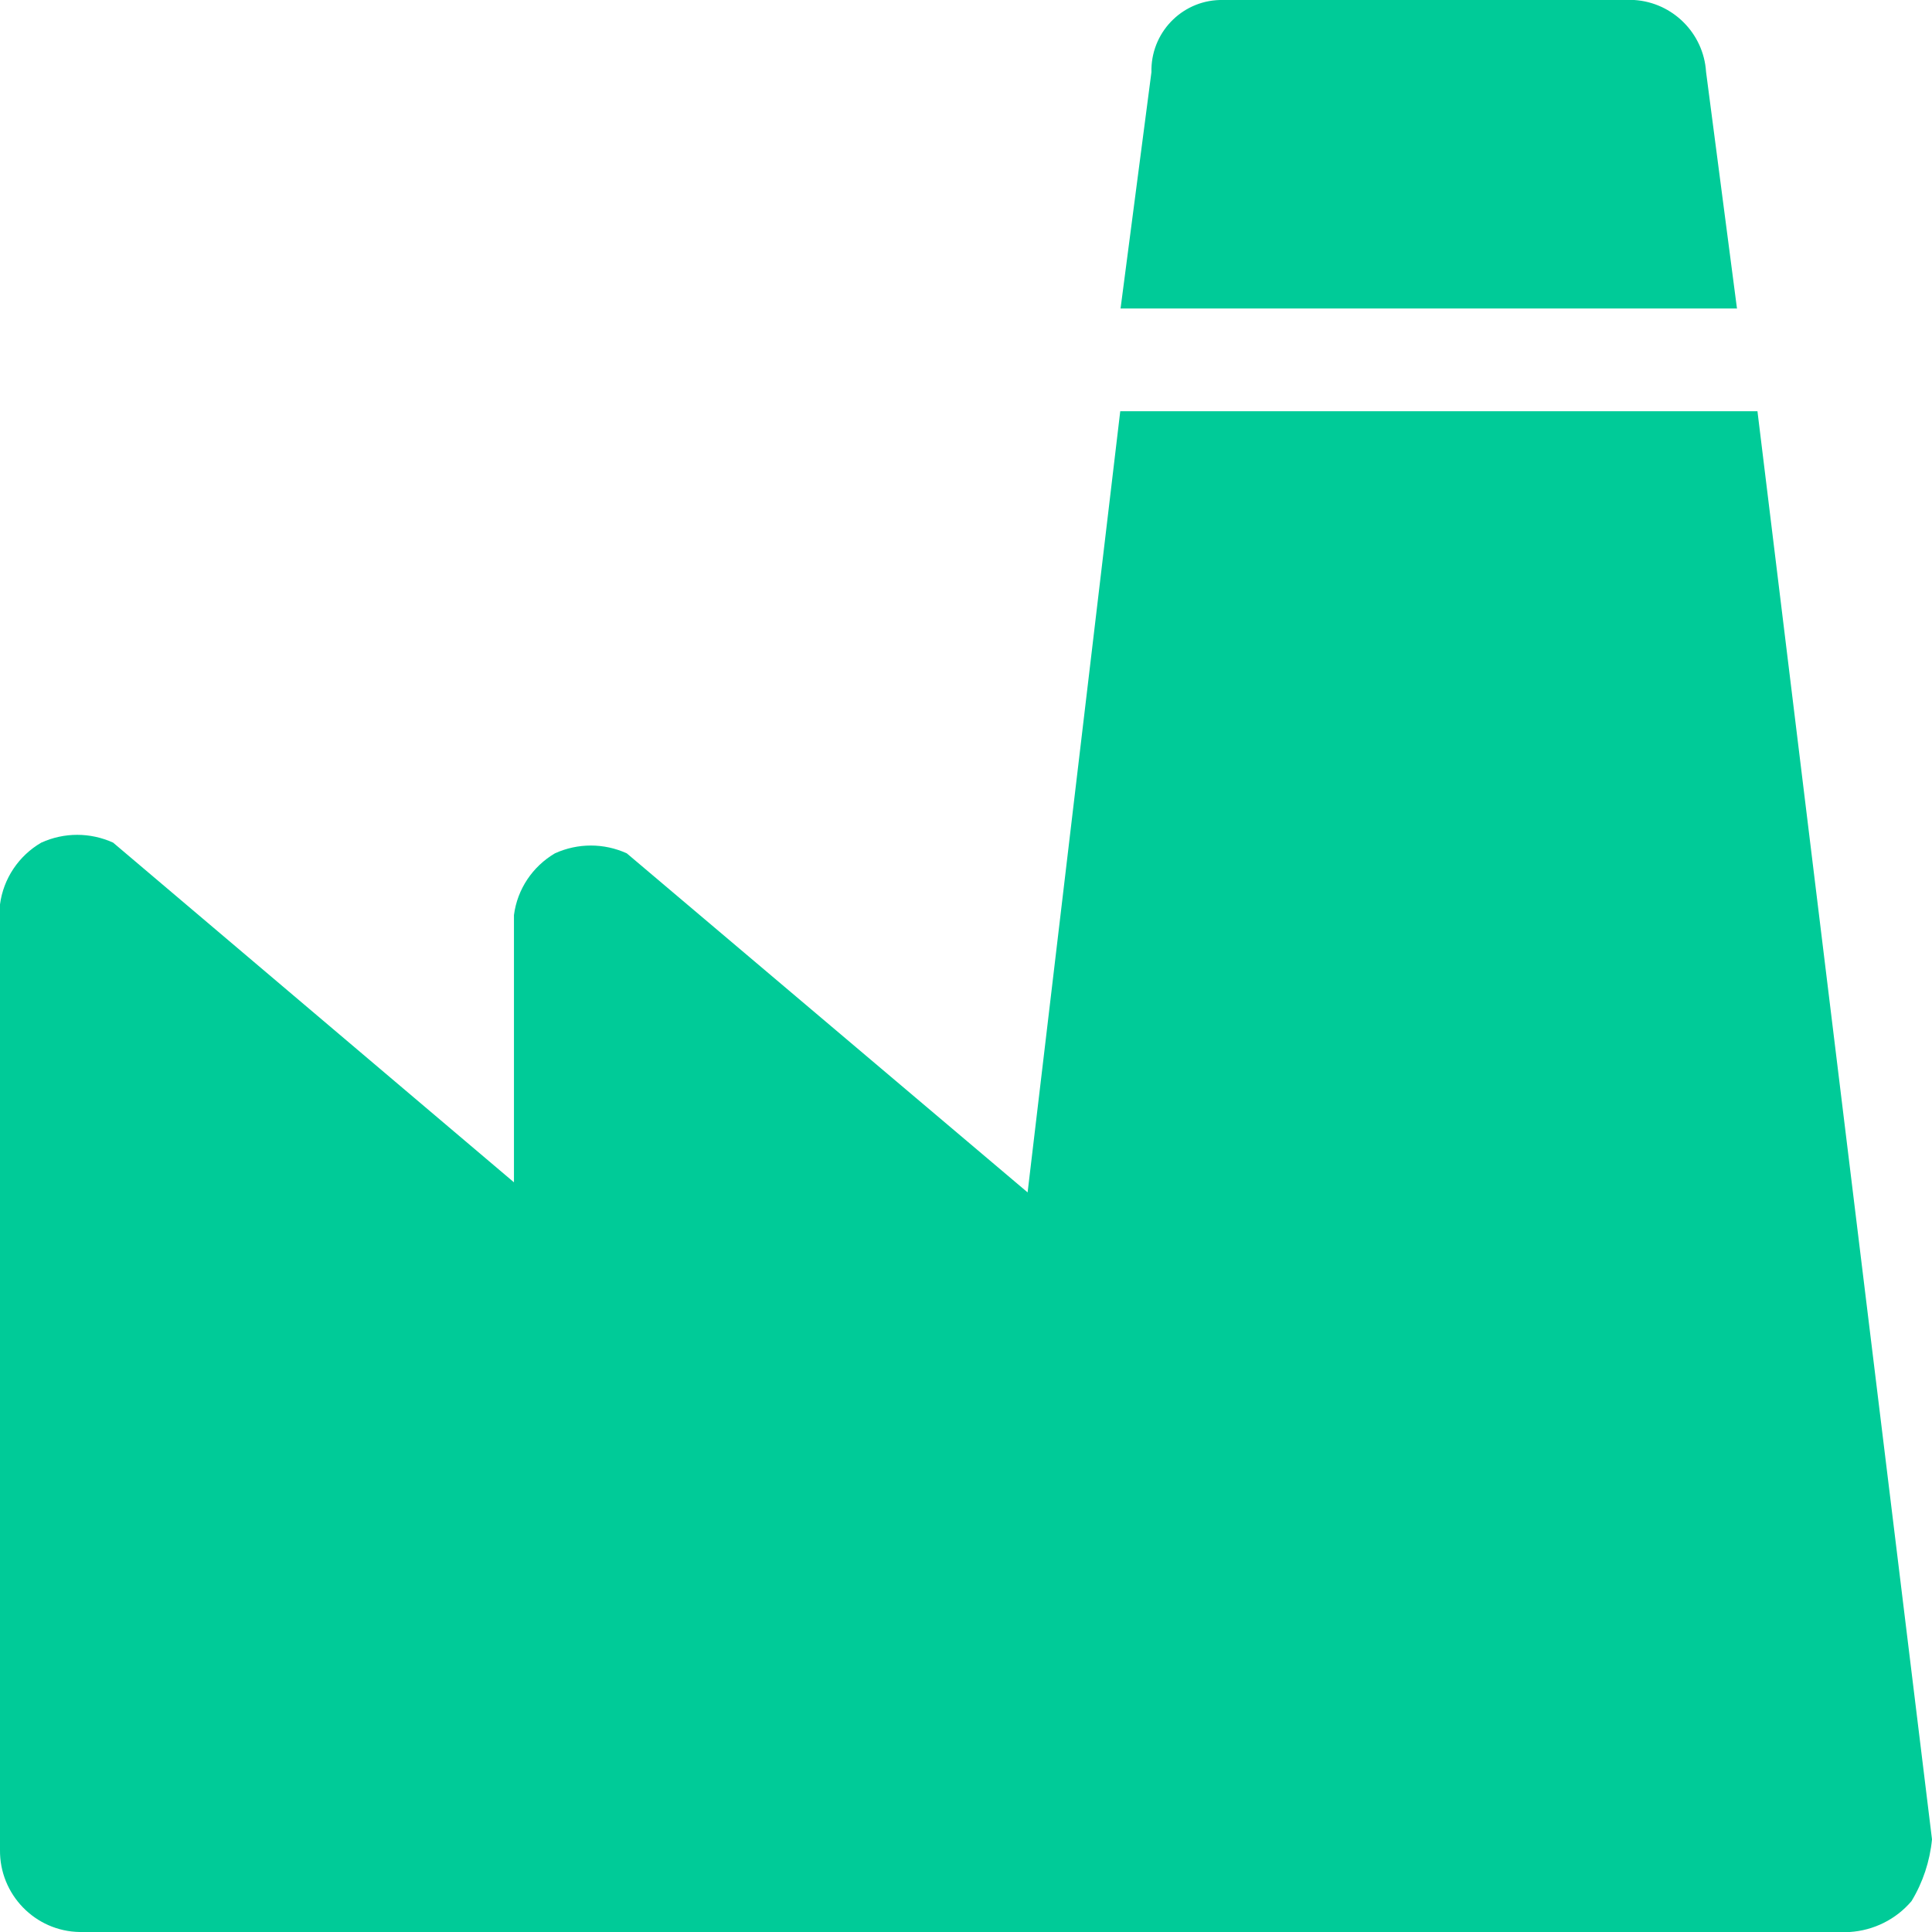<svg xmlns="http://www.w3.org/2000/svg" id="Layer_1" data-name="Layer 1" viewBox="0 0 63.19 63.19"><defs><style>      .cls-1 {        fill: #00cb98;      }    </style></defs><path id="Path_6302" data-name="Path 6302" class="cls-1" d="m57.48,13.45h-20.84l-3.03,25.55-13.11-11.09c-.75-.34-1.6-.34-2.35,0-.73.43-1.23,1.17-1.34,2.02v8.74L3.7,27.56c-.75-.34-1.6-.34-2.35,0C.61,27.99.11,28.74,0,29.58v30.92c-.02,1.46,1.15,2.67,2.61,2.69.03,0,.05,0,.08,0h57.81c.78-.05,1.51-.41,2.02-1.01.37-.61.6-1.3.67-2.02l-5.71-46.72Z"></path><path id="Path_6303" data-name="Path 6303" class="cls-1" d="m56.81,10.08l-1.01-7.73c-.08-1.26-1.09-2.27-2.35-2.35h-13.44c-1.27-.03-2.32.98-2.35,2.25,0,.04,0,.07,0,.11l-1.01,7.73h20.17Z"></path></svg>